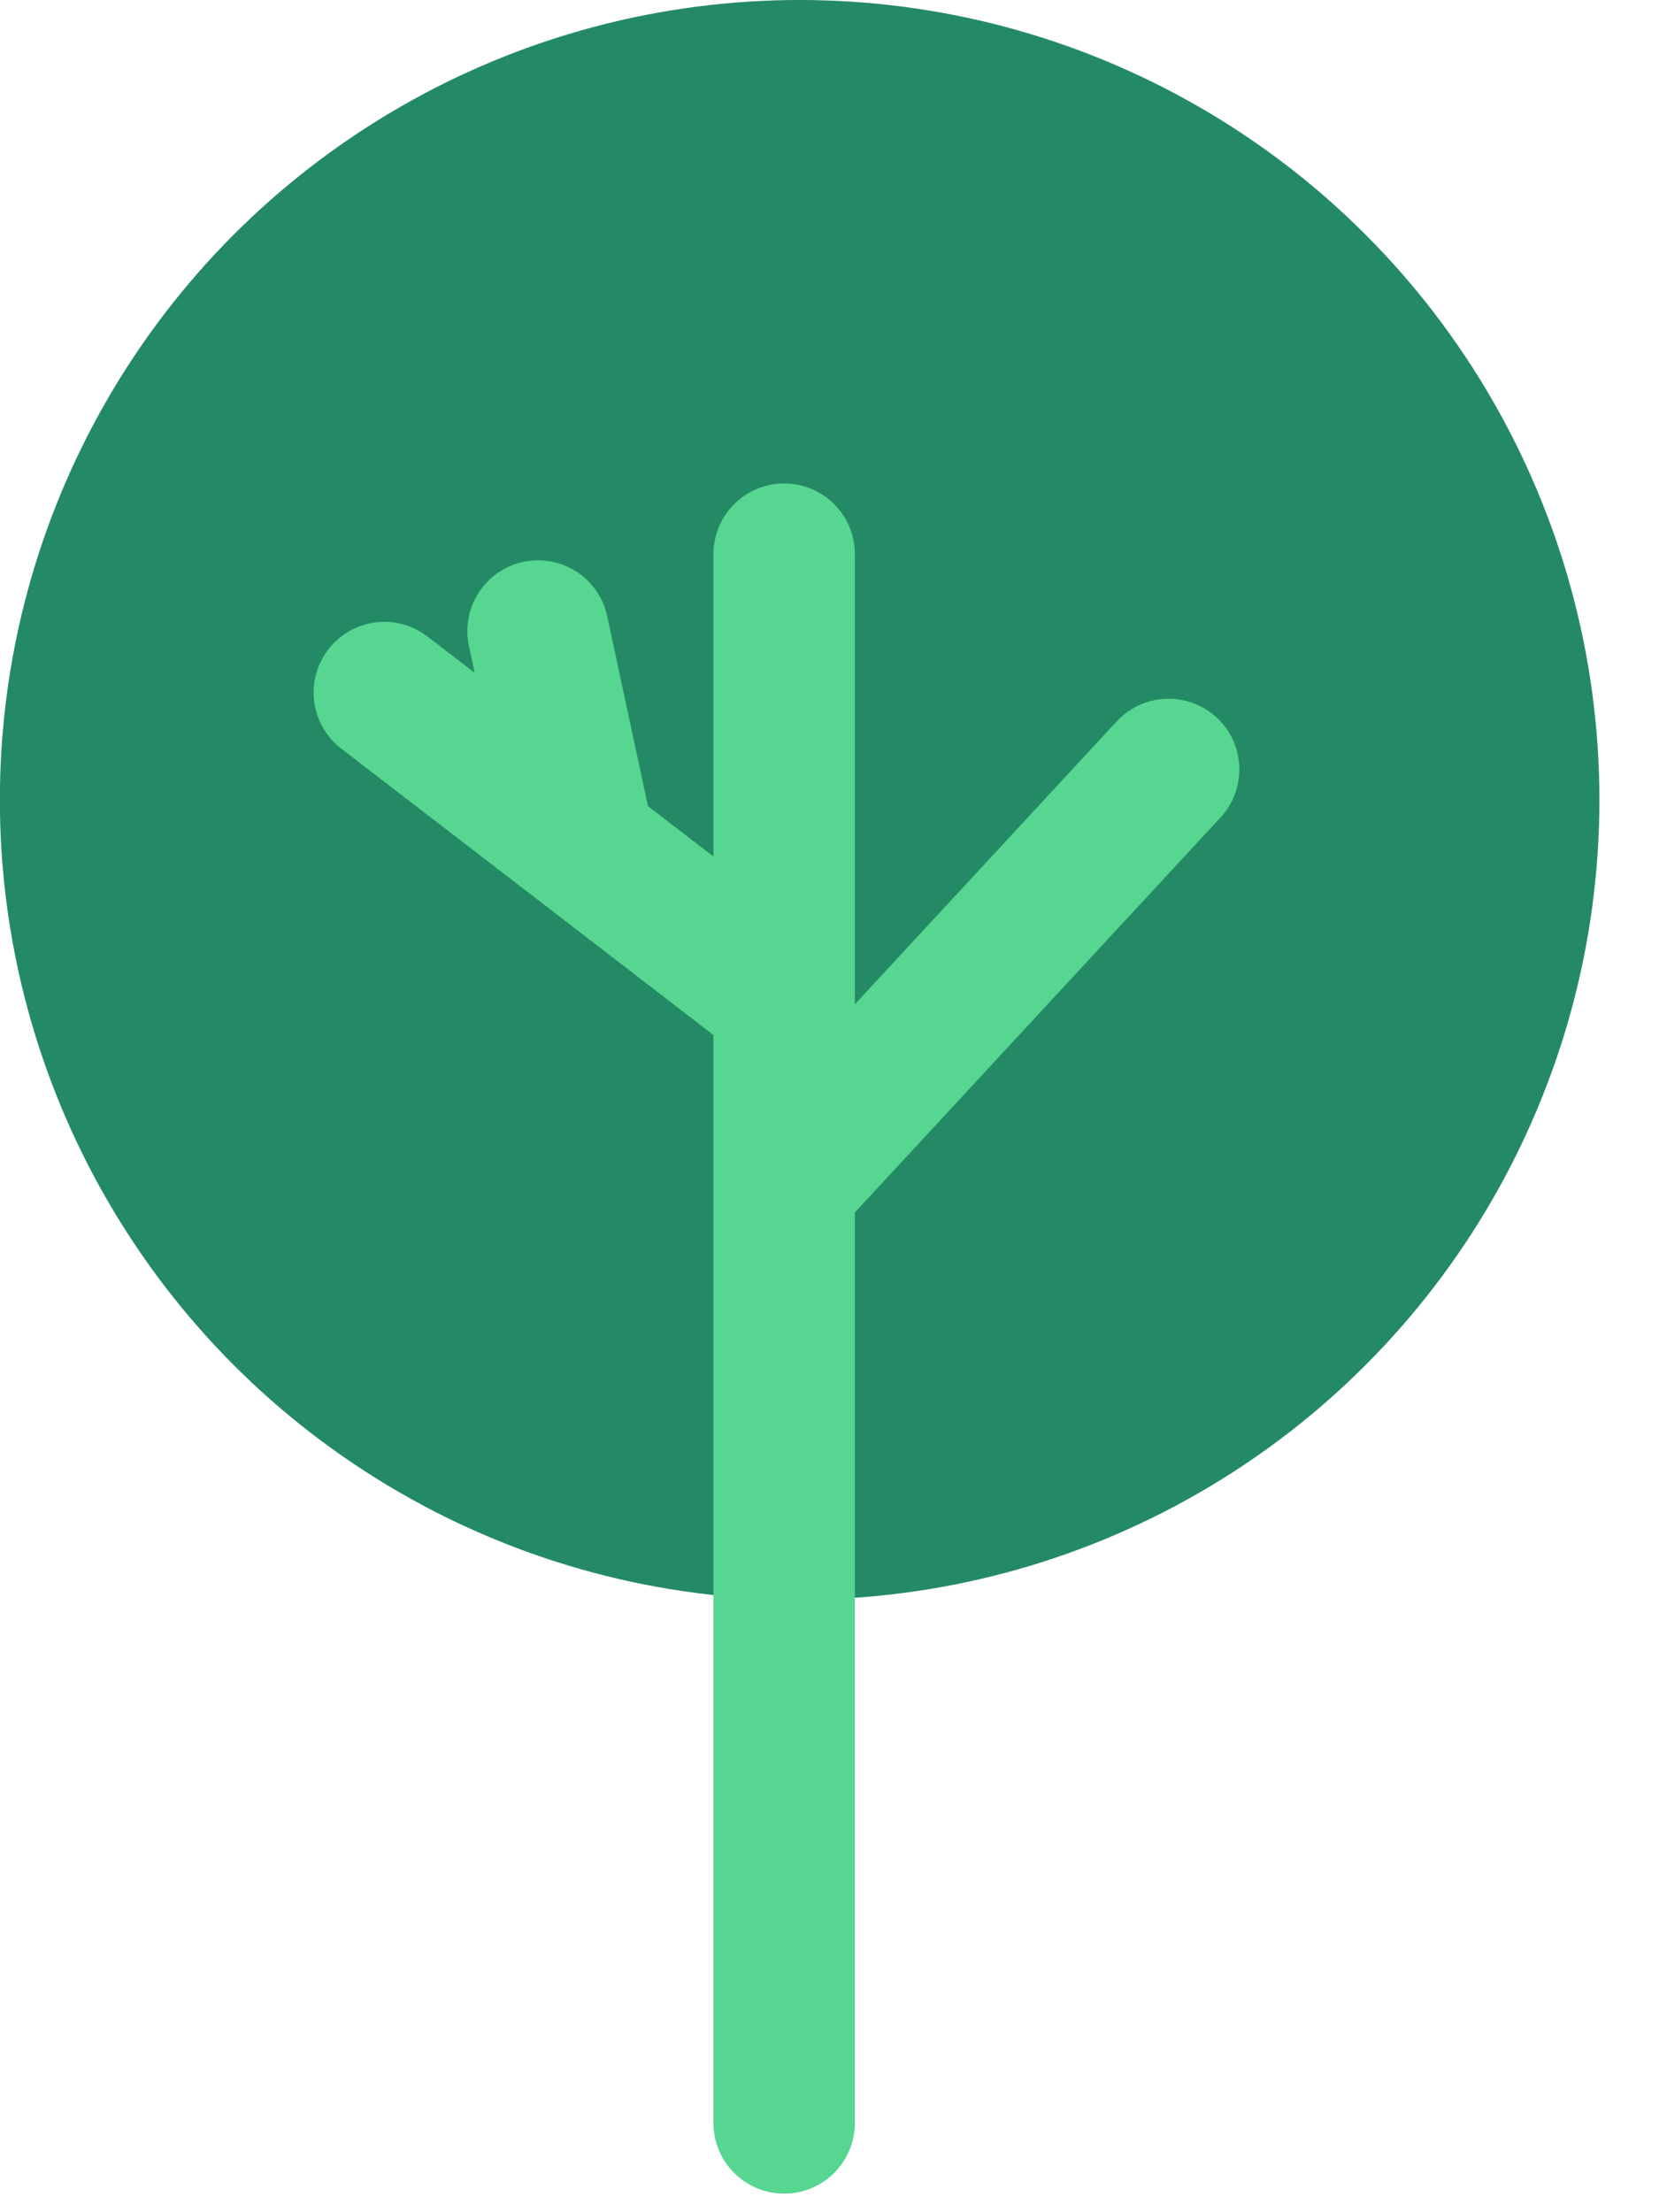 <?xml version="1.0" encoding="utf-8"?>
<svg xmlns="http://www.w3.org/2000/svg" fill="none" height="100%" overflow="visible" preserveAspectRatio="none" style="display: block;" viewBox="0 0 12 16" width="100%">
<g id="Group 2635">
<g id="Tree">
<circle cx="5.784" cy="5.785" fill="#248A65" id="Ellipse 1" r="5.785"/>
<path d="M5.672 4.008L5.672 7.234M5.672 15.354L5.672 8.569M5.672 7.234L4.226 6.121M5.672 7.234L5.672 8.569M2.78 5.009L4.226 6.121M4.226 6.121L3.892 4.564M5.672 8.569L8.453 5.565" id="Line 5" stroke="#56D690" stroke-linecap="round" stroke-width="1.023"/>
</g>
</g>
</svg>